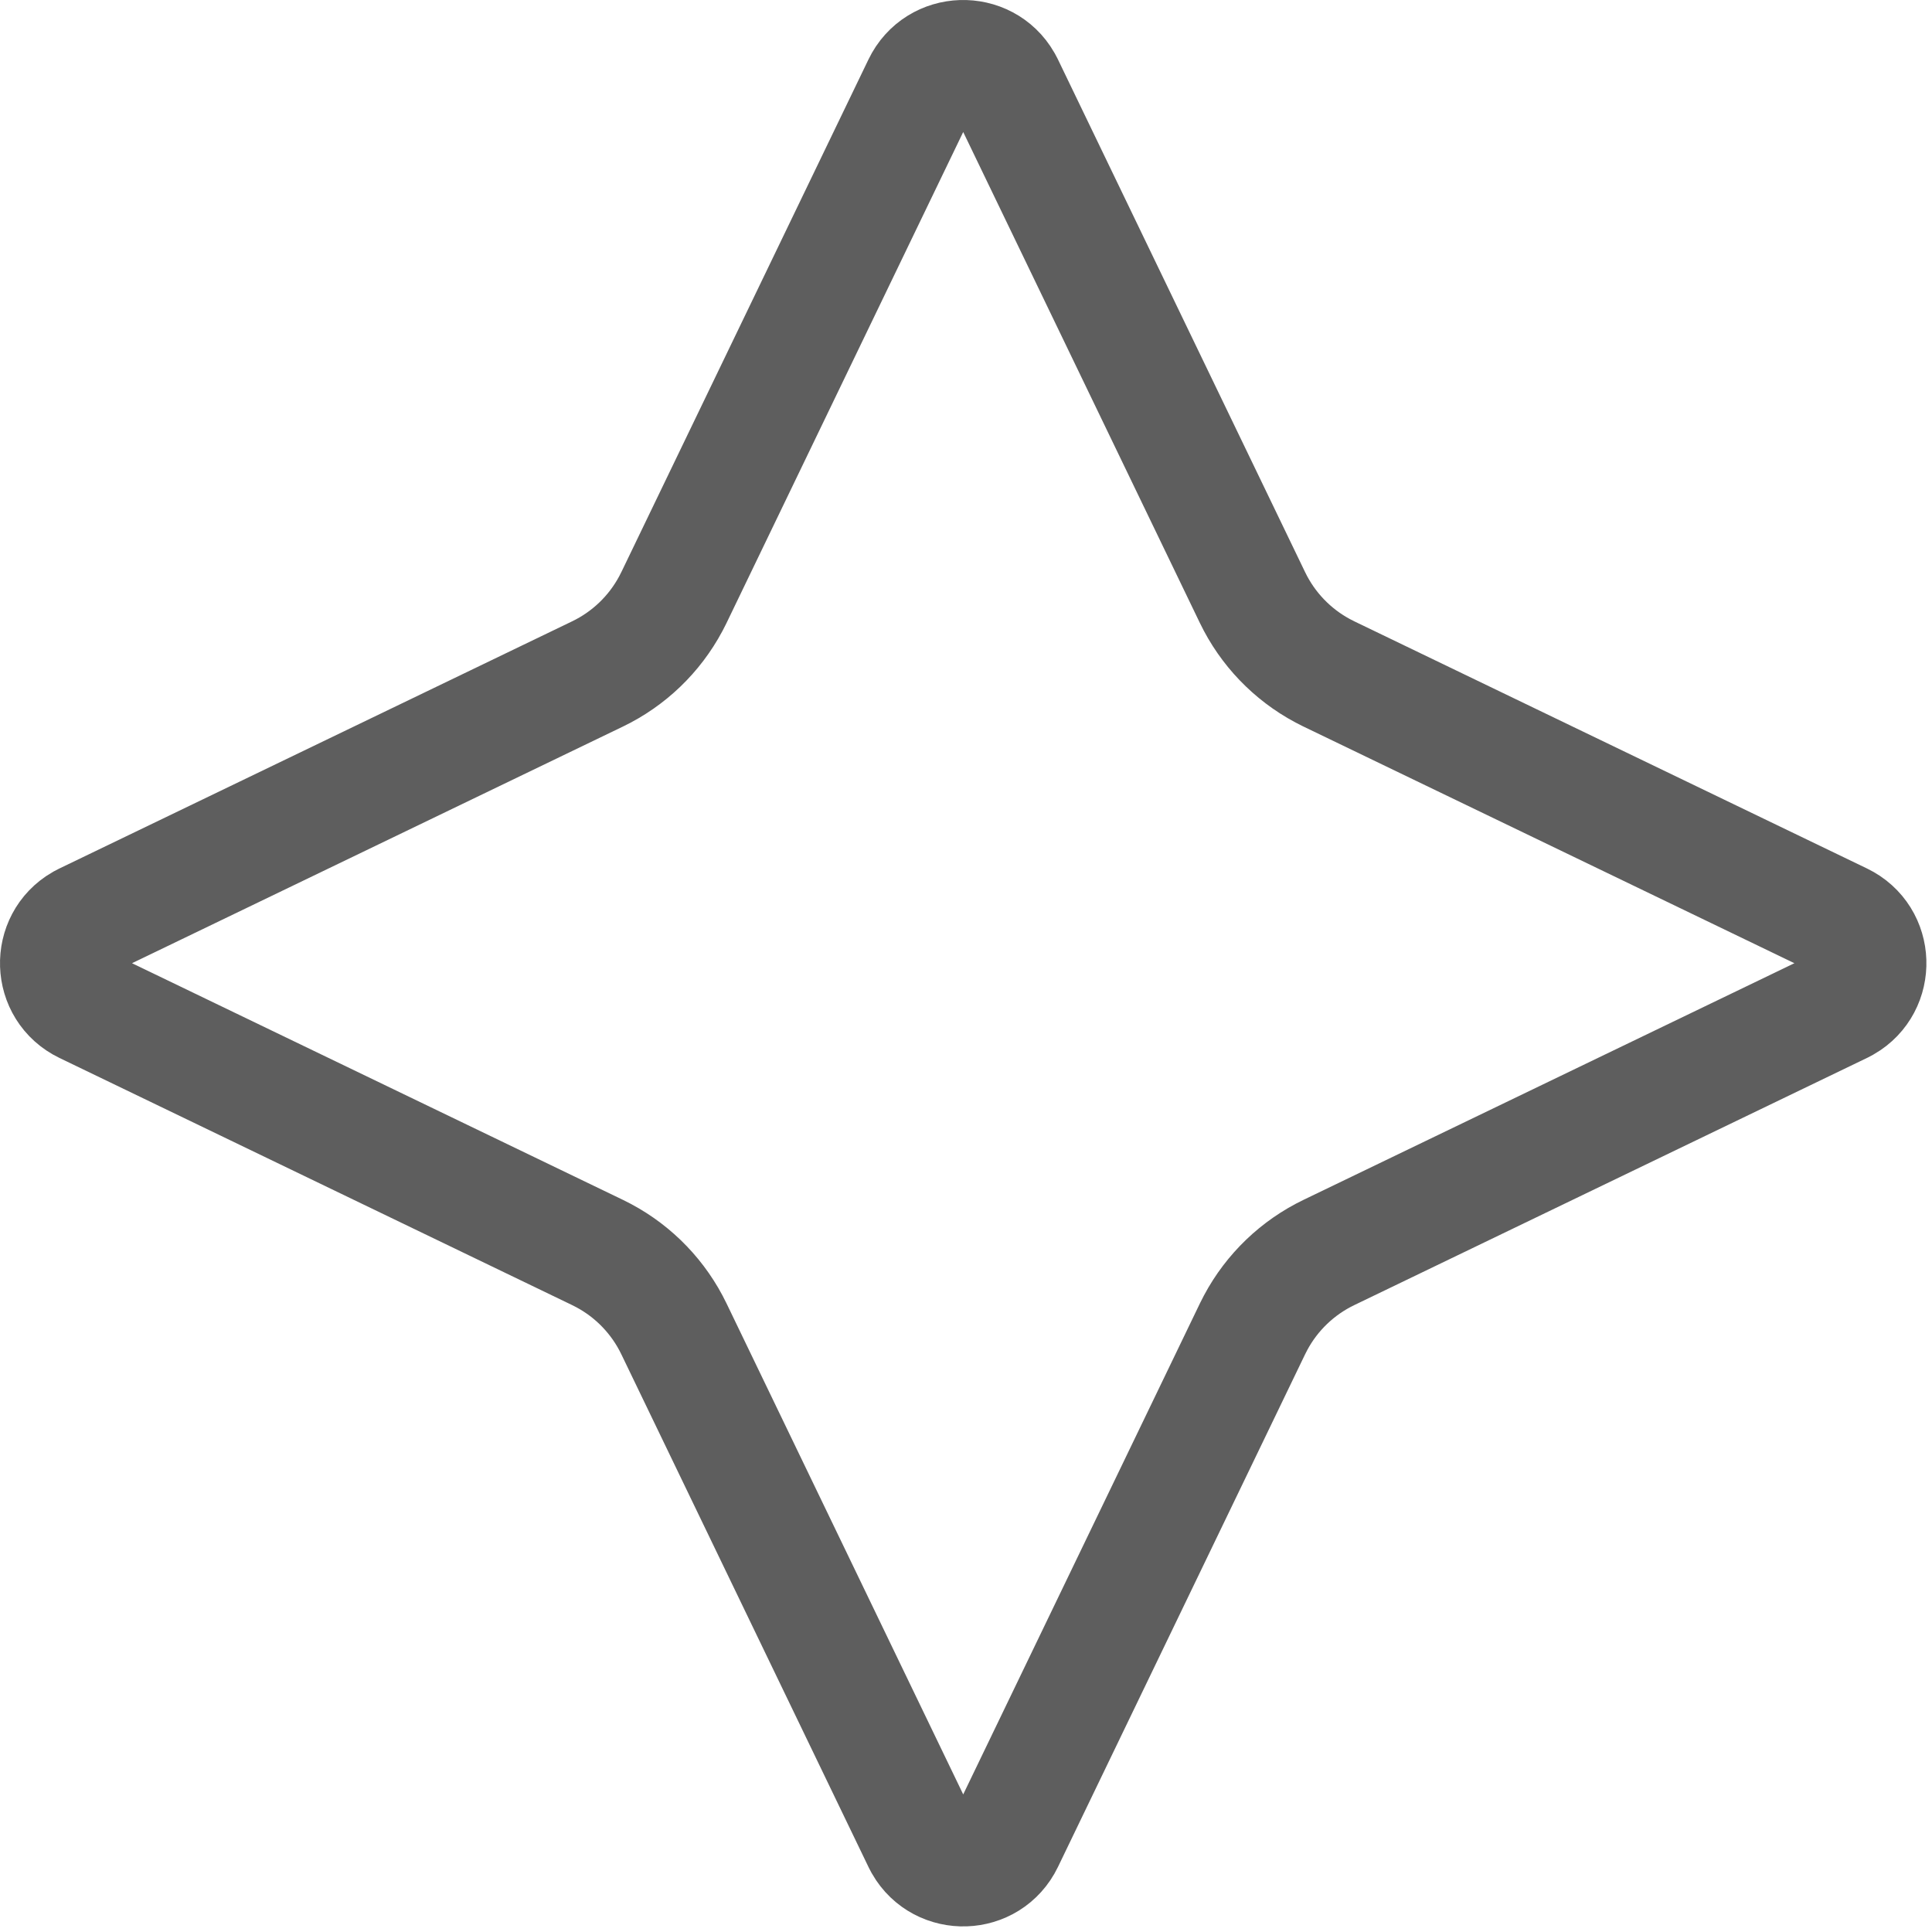 <svg xmlns="http://www.w3.org/2000/svg" width="168px" height="168px" viewBox="0 0 168 168" fill="none" aria-hidden="true"><defs><linearGradient class="cerosgradient" data-cerosgradient="true" id="CerosGradient_id90ed3b85d" gradientUnits="userSpaceOnUse" x1="50%" y1="100%" x2="50%" y2="0%"><stop offset="0%" stop-color="#d1d1d1"/><stop offset="100%" stop-color="#d1d1d1"/></linearGradient><linearGradient/></defs>
<path d="M80.093 7.382C81.526 4.409 85.673 4.316 87.275 7.104L87.422 7.382L108.913 51.963C110.224 54.682 112.363 56.908 115.015 58.328L115.552 58.602L160.133 80.093C163.105 81.526 163.198 85.673 160.411 87.275L160.133 87.422L115.552 108.913C112.833 110.224 110.606 112.363 109.187 115.015L108.913 115.552L87.422 160.133C85.989 163.105 81.842 163.198 80.239 160.411L80.093 160.133L58.602 115.552C57.291 112.833 55.152 110.606 52.5 109.187L51.963 108.913L7.382 87.422C4.409 85.989 4.316 81.842 7.104 80.239L7.382 80.093L51.963 58.602C54.682 57.291 56.908 55.152 58.328 52.5L58.602 51.963L80.093 7.382Z" stroke="#5E5E5E" stroke-width="10.161"/>
</svg>